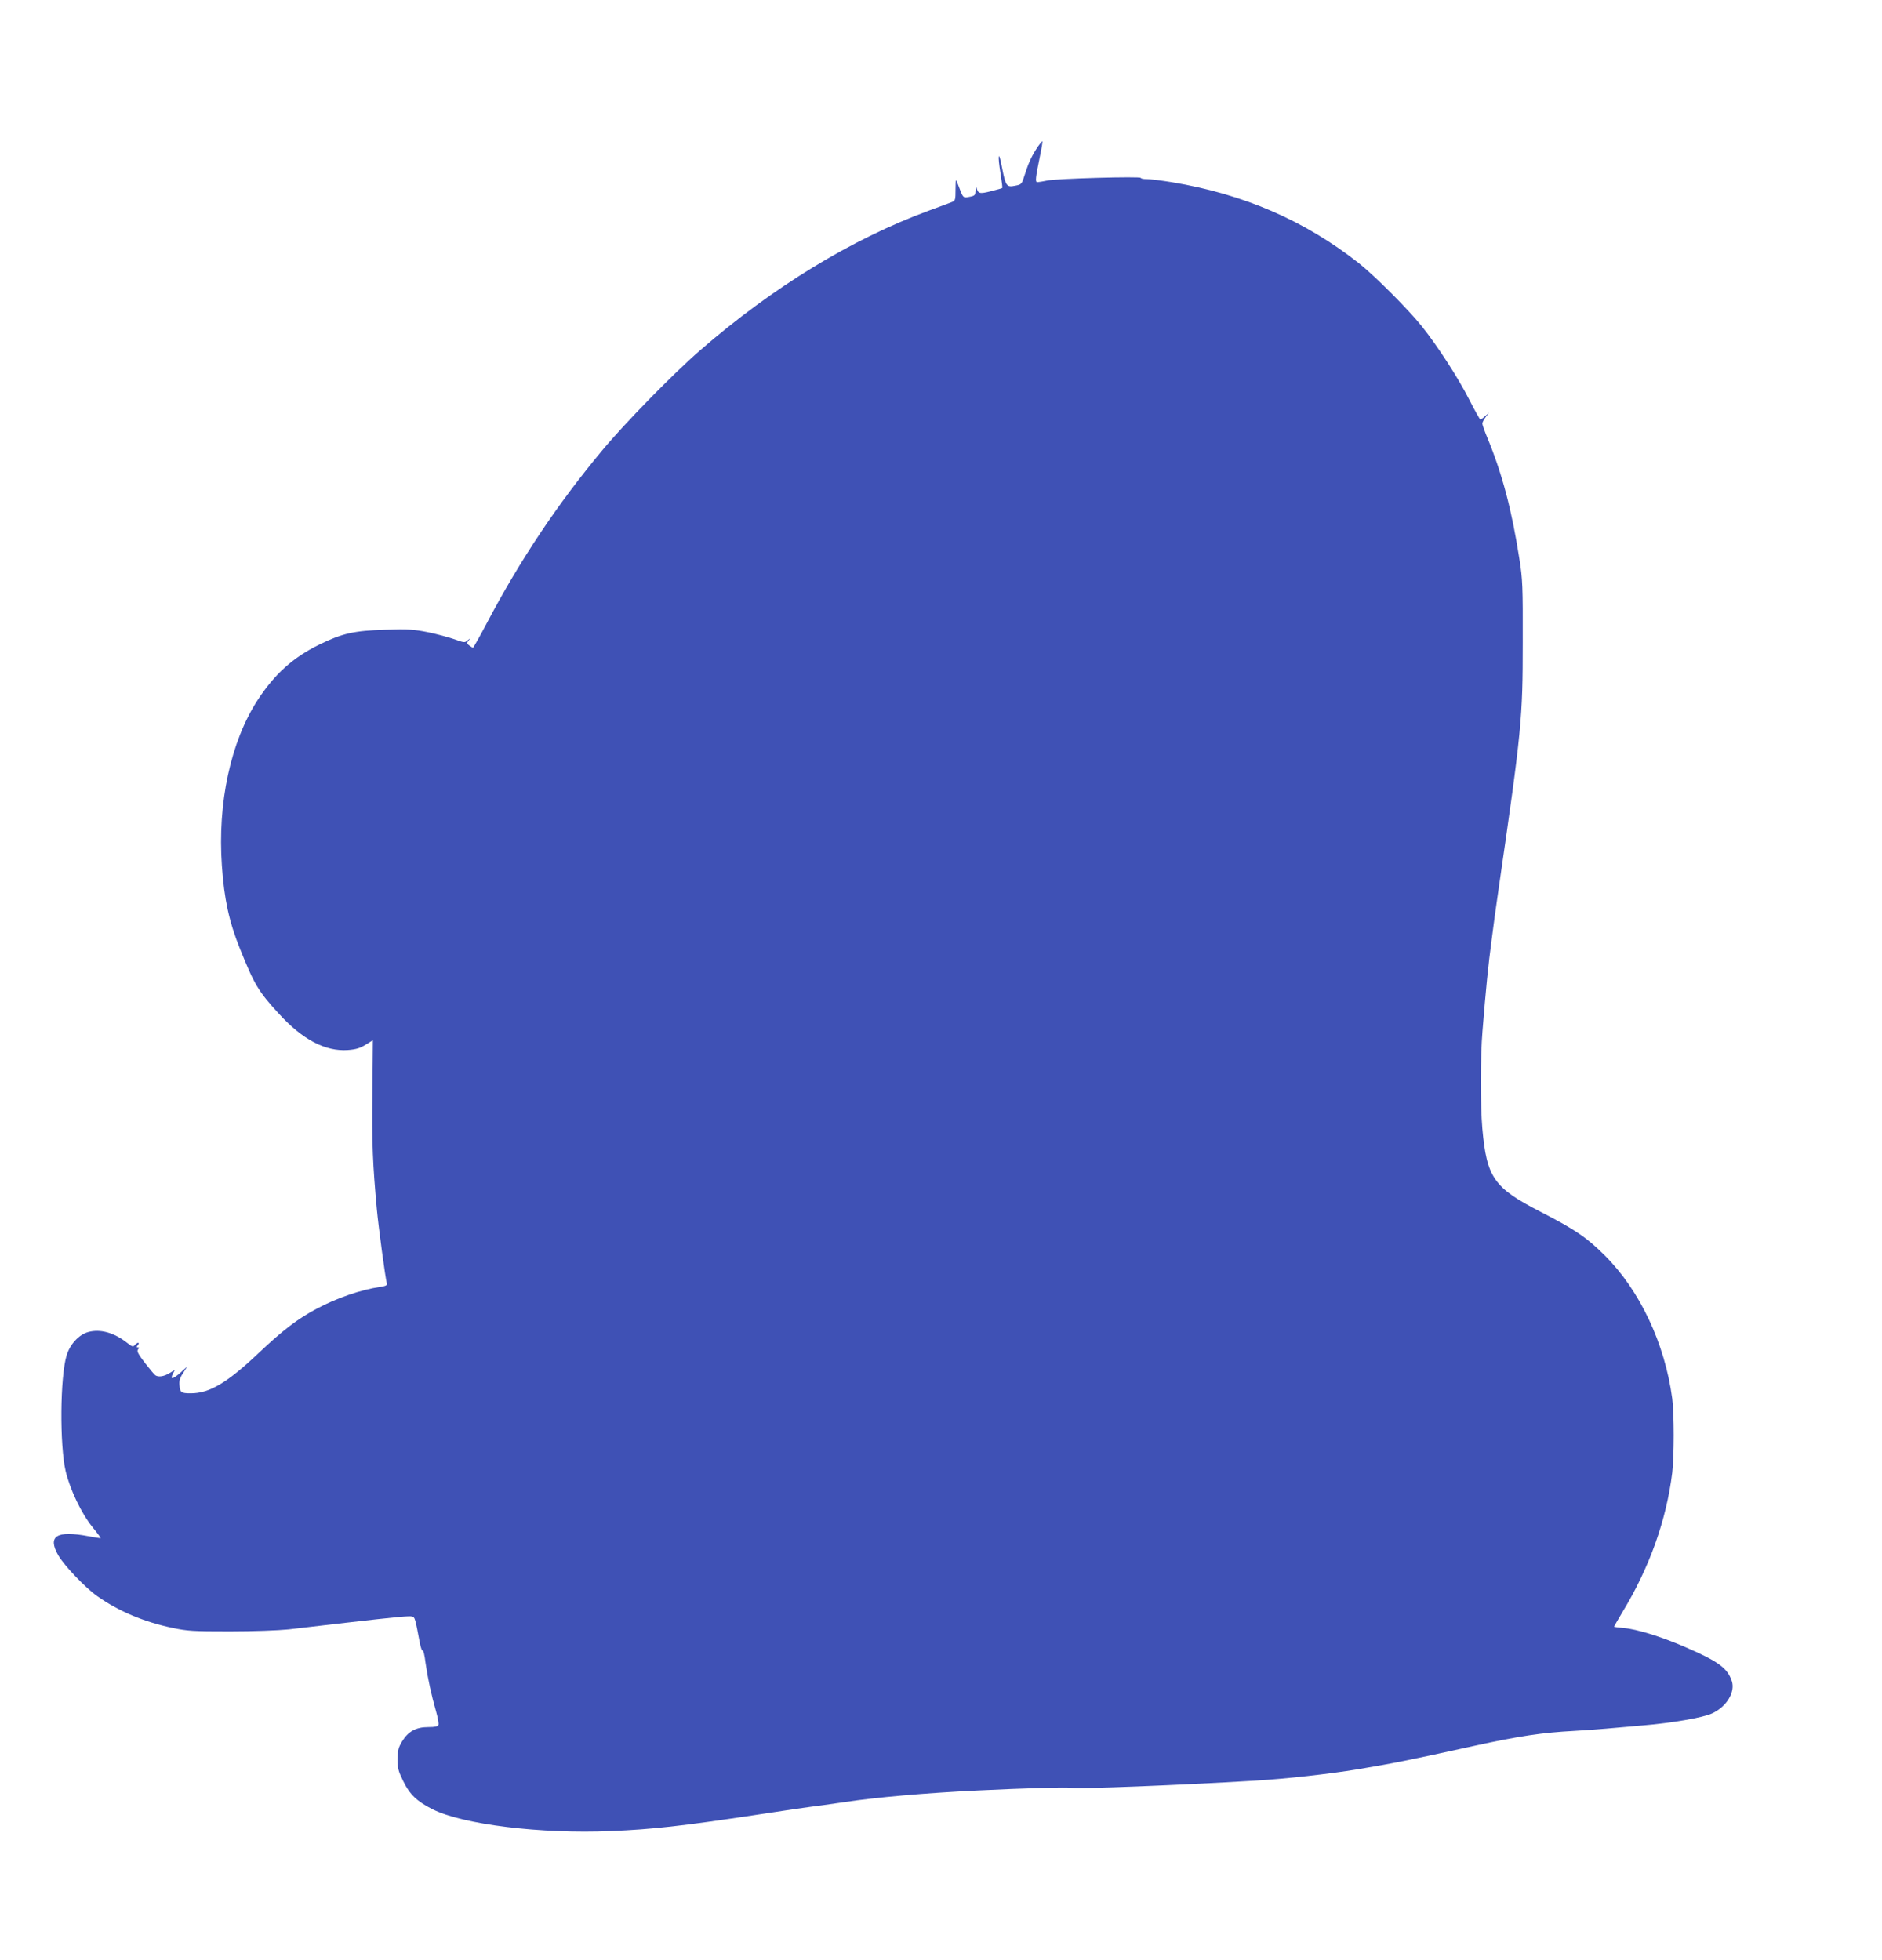 <?xml version="1.0" standalone="no"?>
<!DOCTYPE svg PUBLIC "-//W3C//DTD SVG 20010904//EN"
 "http://www.w3.org/TR/2001/REC-SVG-20010904/DTD/svg10.dtd">
<svg version="1.0" xmlns="http://www.w3.org/2000/svg"
 width="1229pt" height="1280pt" viewBox="0 0 1229 1280"
 preserveAspectRatio="xMidYMid meet">
<g transform="translate(0,1280) scale(0.1,-0.1)"
fill="#3f51b5" stroke="none">
<path d="M6778 11843 c-40 -60 -60 -103 -84 -178 -22 -69 -22 -70 -65 -78 -56
-12 -62 -2 -86 121 -22 118 -30 83 -9 -43 8 -49 13 -91 11 -93 -2 -2 -35 -11
-74 -21 -75 -19 -84 -16 -94 24 -3 12 -5 5 -6 -16 -1 -32 -4 -37 -32 -43 -53
-10 -47 -16 -85 84 -13 34 -13 34 -14 -38 0 -66 -2 -73 -22 -81 -13 -5 -81
-31 -153 -57 -505 -186 -1019 -500 -1493 -912 -172 -149 -490 -474 -638 -652
-293 -351 -538 -718 -754 -1128 -47 -89 -88 -162 -91 -162 -3 0 -14 6 -24 14
-17 12 -18 16 -5 32 14 18 14 18 -6 2 -19 -17 -23 -16 -87 7 -37 13 -115 34
-173 46 -92 18 -127 21 -277 16 -204 -6 -281 -23 -432 -97 -172 -84 -293 -194
-403 -363 -176 -272 -262 -671 -233 -1082 15 -217 47 -365 117 -539 95 -237
120 -280 257 -429 154 -168 302 -245 448 -235 54 4 80 12 117 35 l47 29 -3
-350 c-4 -328 2 -459 29 -756 10 -109 56 -453 65 -481 4 -13 -5 -18 -43 -24
-125 -18 -282 -72 -412 -141 -127 -67 -222 -140 -382 -291 -206 -195 -321
-263 -443 -263 -63 0 -70 5 -74 53 -3 29 3 49 24 80 l27 42 -41 -37 c-55 -49
-75 -52 -51 -6 l11 21 -35 -21 c-35 -22 -73 -28 -93 -14 -6 4 -36 40 -68 81
-44 58 -54 76 -45 87 9 11 8 14 -1 14 -10 0 -10 3 0 15 7 8 8 15 2 15 -5 0
-15 -7 -22 -15 -11 -13 -17 -11 -49 14 -87 68 -176 93 -256 71 -60 -17 -118
-80 -140 -152 -43 -142 -46 -588 -6 -758 29 -120 102 -274 175 -364 31 -38 55
-71 53 -72 -1 -1 -36 4 -77 12 -211 40 -272 2 -199 -125 39 -67 175 -210 254
-266 139 -98 304 -168 490 -207 99 -21 136 -23 375 -23 154 0 315 6 385 13 66
8 233 27 370 43 341 39 417 46 437 41 17 -4 20 -14 49 -170 7 -35 15 -58 19
-52 4 6 13 -31 19 -82 14 -97 37 -206 70 -321 11 -38 17 -75 14 -83 -4 -10
-22 -14 -67 -14 -79 0 -130 -28 -170 -93 -24 -40 -29 -58 -30 -116 0 -60 5
-78 37 -144 43 -88 90 -132 190 -183 197 -100 712 -163 1167 -143 271 11 469
34 930 103 207 32 352 53 455 66 44 6 107 15 140 20 202 31 532 60 870 76 312
15 584 23 613 17 48 -8 694 17 1197 47 202 12 487 44 670 74 237 40 319 56
765 154 288 63 441 86 650 97 58 3 152 10 210 15 58 5 166 15 240 21 184 15
395 51 452 79 94 44 151 139 127 211 -29 85 -88 128 -305 222 -157 68 -316
117 -401 124 -35 3 -63 7 -63 9 0 2 25 44 55 95 176 289 287 601 325 909 13
109 13 386 0 487 -48 358 -212 706 -440 933 -116 116 -193 169 -417 284 -308
158 -354 223 -383 546 -13 150 -13 471 1 635 21 264 39 444 59 590 21 166 21
160 50 365 146 1008 154 1086 154 1585 1 365 -1 413 -22 545 -49 315 -111 553
-208 788 -19 45 -34 88 -34 96 0 7 10 26 22 42 l22 29 -25 -22 c-14 -13 -28
-23 -32 -23 -3 0 -36 58 -72 129 -73 144 -207 351 -311 481 -89 111 -308 330
-409 410 -354 279 -755 453 -1223 530 -68 11 -141 20 -163 20 -21 0 -39 3 -39
8 0 11 -546 -4 -609 -17 -29 -6 -60 -11 -67 -11 -15 0 -12 28 17 169 11 51 18
95 16 98 -2 2 -15 -14 -29 -34z"/>
</g>
</svg>
